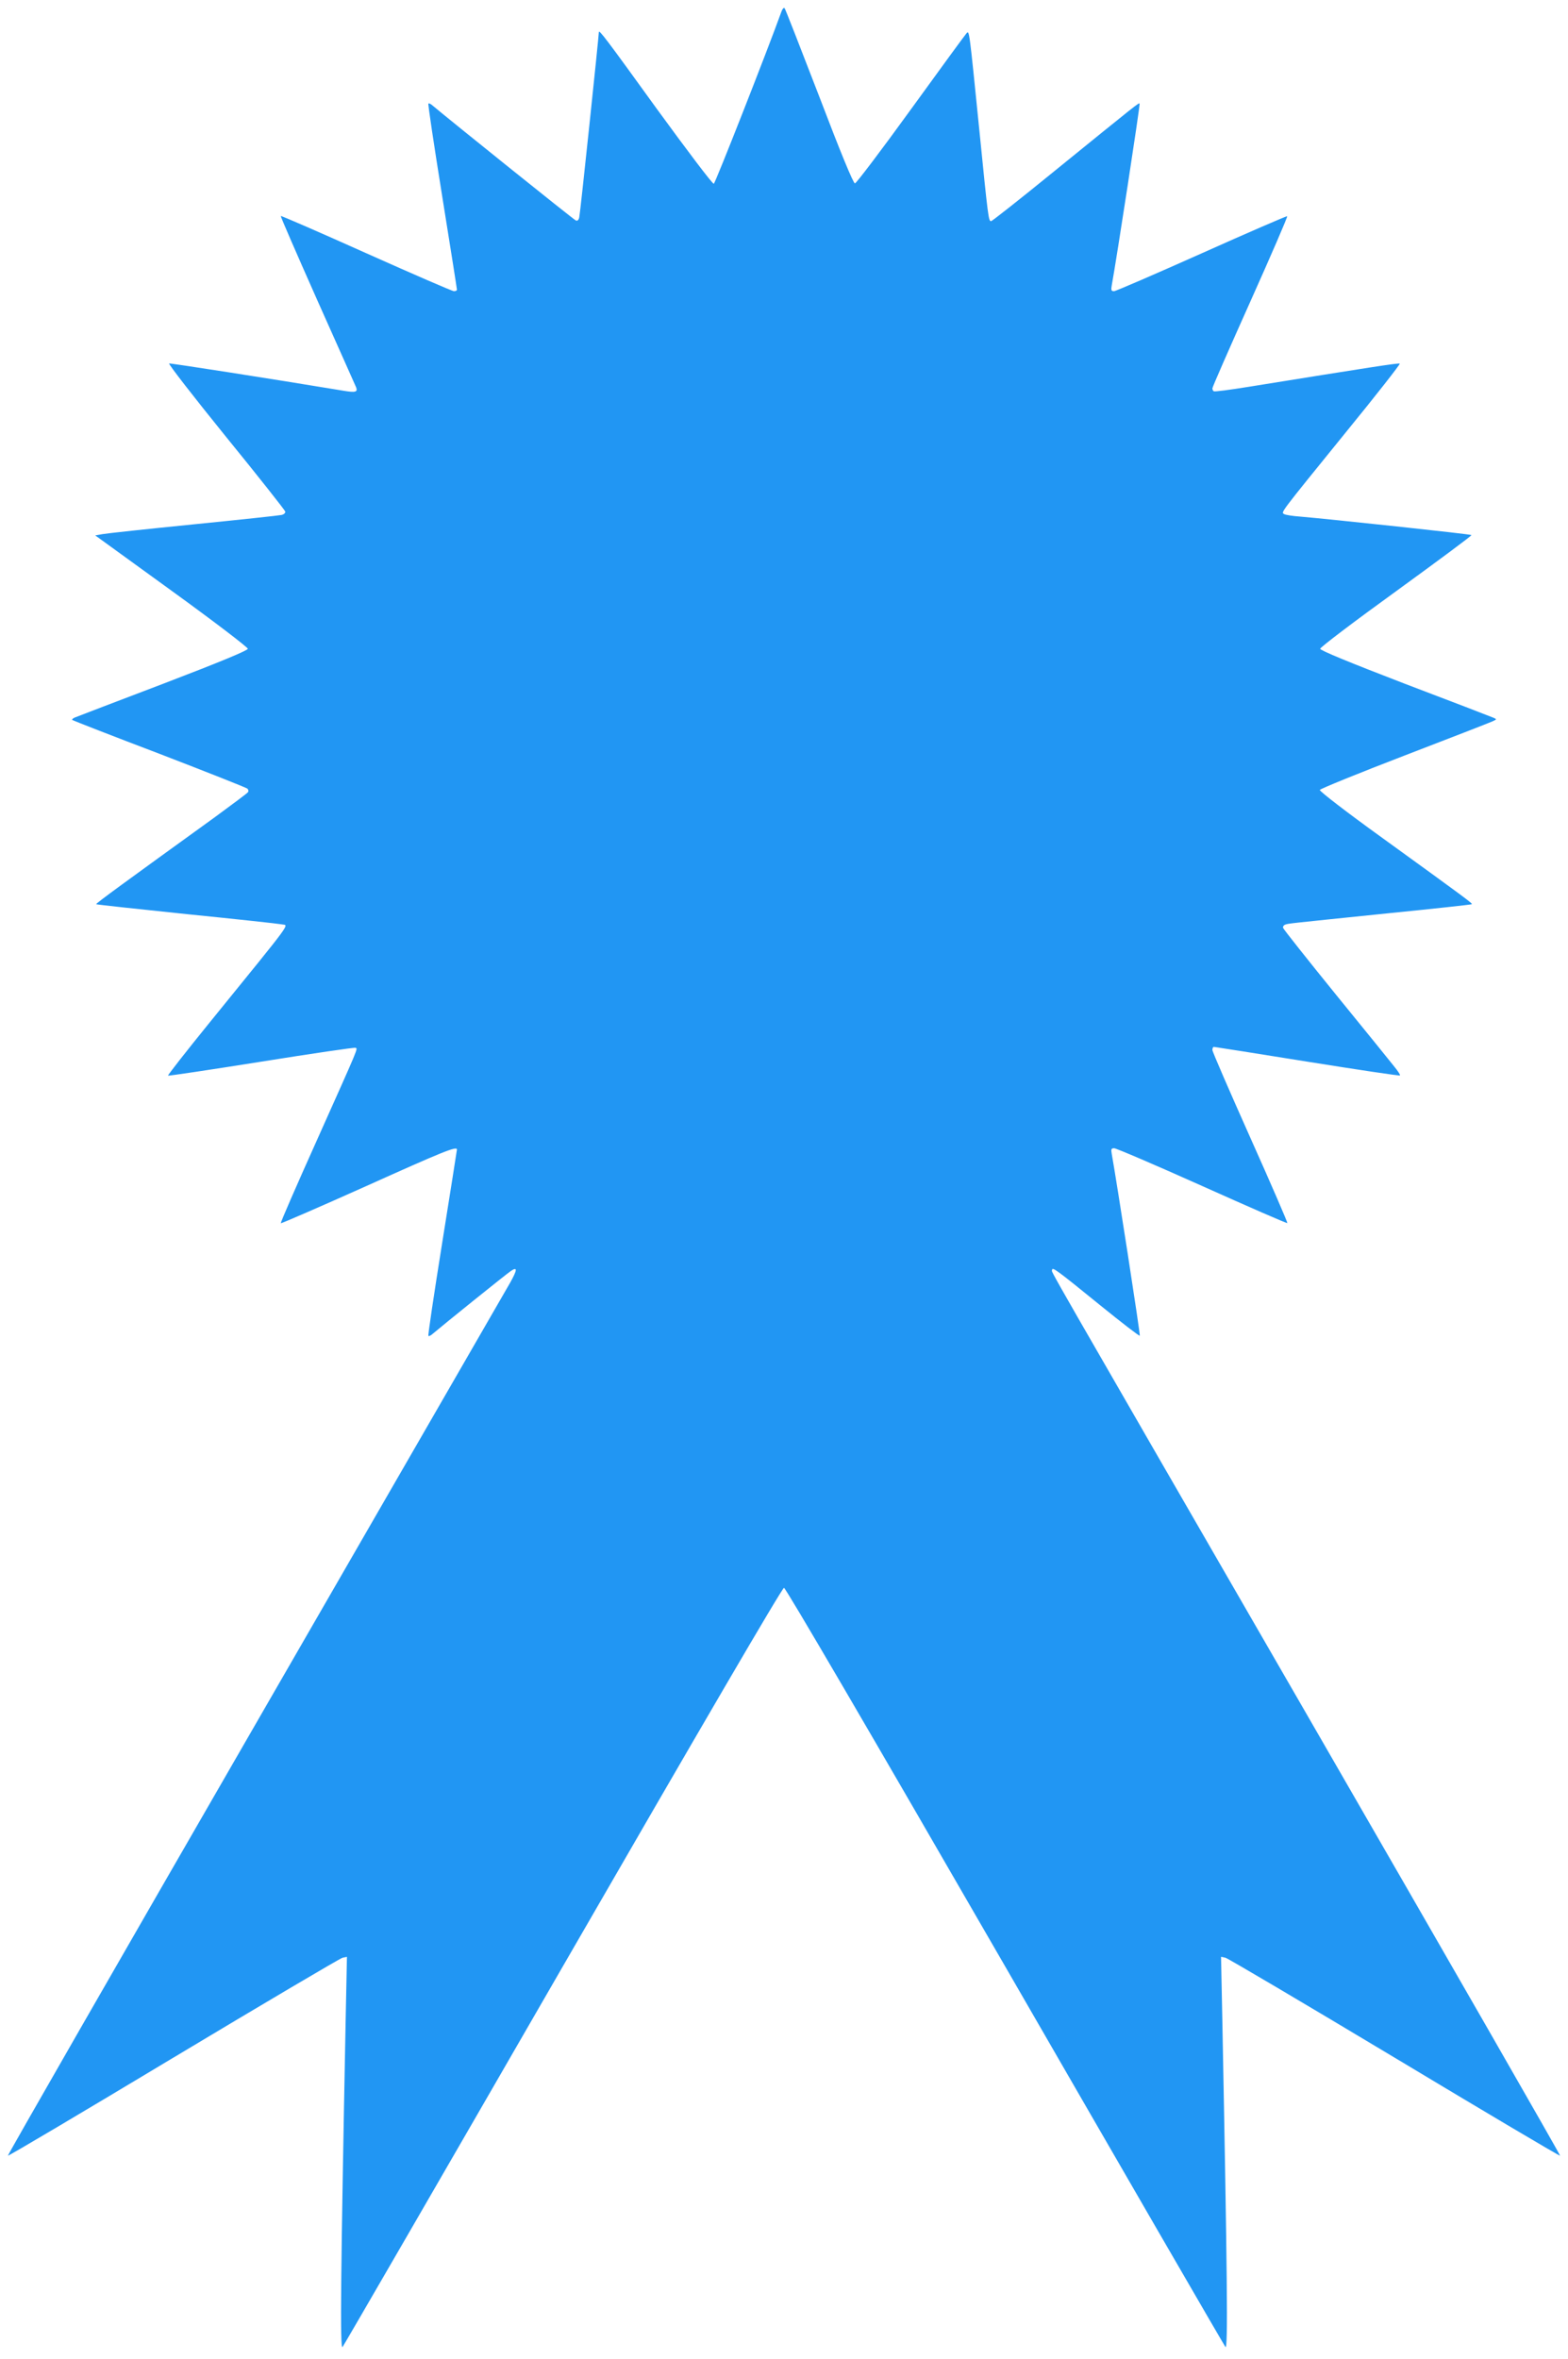 <?xml version="1.0" standalone="no"?>
<!DOCTYPE svg PUBLIC "-//W3C//DTD SVG 20010904//EN"
 "http://www.w3.org/TR/2001/REC-SVG-20010904/DTD/svg10.dtd">
<svg version="1.0" xmlns="http://www.w3.org/2000/svg"
 width="851pt" height="1280pt" viewBox="0 0 851 1280"
 preserveAspectRatio="xMidYMid meet">
<g transform="translate(0,1280) scale(0.1,-0.1)"
fill="#2196f3" stroke="none">
<path d="M4240 12734 c-80 -221 -358 -928 -366 -931 -7 -2 -145 181 -309 406
-274 379 -315 434 -315 416 0 -22 -101 -984 -106 -1003 -3 -16 -10 -22 -19
-18 -11 4 -688 548 -778 624 -9 8 -19 13 -22 10 -3 -3 31 -229 75 -503 44
-274 80 -502 80 -507 0 -4 -7 -8 -16 -8 -9 0 -223 93 -476 206 -252 113 -461
204 -464 202 -2 -3 88 -209 199 -459 112 -250 206 -462 210 -471 9 -25 -3 -29
-69 -18 -398 66 -939 150 -946 148 -6 -2 133 -181 308 -397 176 -216 320 -399
322 -406 2 -8 -7 -16 -20 -19 -13 -3 -228 -26 -478 -51 -250 -25 -473 -49
-494 -53 l-39 -7 414 -300 c228 -165 414 -307 414 -315 0 -9 -146 -70 -460
-190 -253 -96 -469 -179 -479 -183 -10 -4 -16 -10 -14 -13 3 -3 216 -86 474
-184 257 -99 472 -184 477 -189 5 -5 7 -14 3 -19 -3 -5 -86 -67 -183 -138
-490 -354 -644 -466 -641 -470 2 -2 224 -26 494 -54 269 -27 499 -52 512 -55
39 -9 78 44 -392 -535 -125 -154 -226 -283 -224 -286 3 -2 231 32 507 76 276
44 506 78 511 75 12 -7 22 17 -209 -499 -111 -247 -200 -451 -197 -453 2 -2
210 88 462 201 420 189 494 219 494 199 0 -3 -36 -231 -80 -506 -44 -275 -78
-502 -75 -505 3 -3 13 2 22 10 55 47 405 329 427 343 35 23 34 6 -5 -64 -18
-31 -639 -1108 -1381 -2394 -742 -1286 -1348 -2341 -1345 -2343 2 -3 407 237
898 532 492 295 905 539 918 542 l24 5 -7 -344 c-27 -1387 -31 -1788 -17
-1773 5 5 543 934 1195 2064 747 1294 1191 2055 1201 2055 9 0 454 -761 1201
-2055 652 -1130 1190 -2059 1195 -2064 14 -15 10 383 -17 1773 l-7 344 24 -5
c13 -3 426 -247 918 -542 491 -295 896 -535 898 -532 3 2 -604 1059 -1348
2348 -1508 2612 -1409 2438 -1409 2457 0 19 20 5 260 -190 116 -94 213 -169
216 -166 4 3 -126 841 -152 985 -5 27 -3 32 13 32 11 0 226 -92 478 -205 252
-113 460 -204 462 -201 2 2 -88 211 -201 463 -113 253 -206 467 -206 476 0 9
3 17 8 17 4 0 232 -36 506 -80 275 -44 502 -78 504 -75 3 2 -11 24 -30 47 -19
24 -161 200 -317 391 -155 191 -284 354 -287 362 -3 7 3 16 13 19 21 6 -7 3
568 62 241 24 441 46 443 48 4 5 -37 35 -486 360 -189 136 -341 253 -339 260
2 6 208 90 458 186 250 96 466 180 479 186 24 11 24 12 5 20 -11 5 -227 88
-480 184 -299 115 -460 181 -460 190 0 8 186 149 413 313 227 165 411 301 408
304 -4 5 -774 87 -928 100 -42 3 -82 9 -89 14 -17 10 -27 -3 334 442 165 202
297 371 294 374 -5 5 -163 -20 -822 -126 -99 -16 -183 -27 -187 -24 -5 2 -8
10 -8 16 0 7 93 219 206 471 113 252 203 460 200 463 -2 2 -211 -88 -463 -201
-253 -113 -468 -206 -477 -206 -15 0 -17 6 -12 33 26 141 155 981 151 985 -5
5 -6 4 -473 -375 -178 -145 -328 -263 -333 -263 -14 0 -16 15 -64 495 -55 545
-54 540 -69 525 -6 -6 -142 -192 -302 -413 -160 -221 -297 -402 -304 -402 -9
0 -79 170 -194 472 -100 259 -184 475 -188 479 -5 4 -13 -6 -18 -22z"/>
</g>
</svg>
